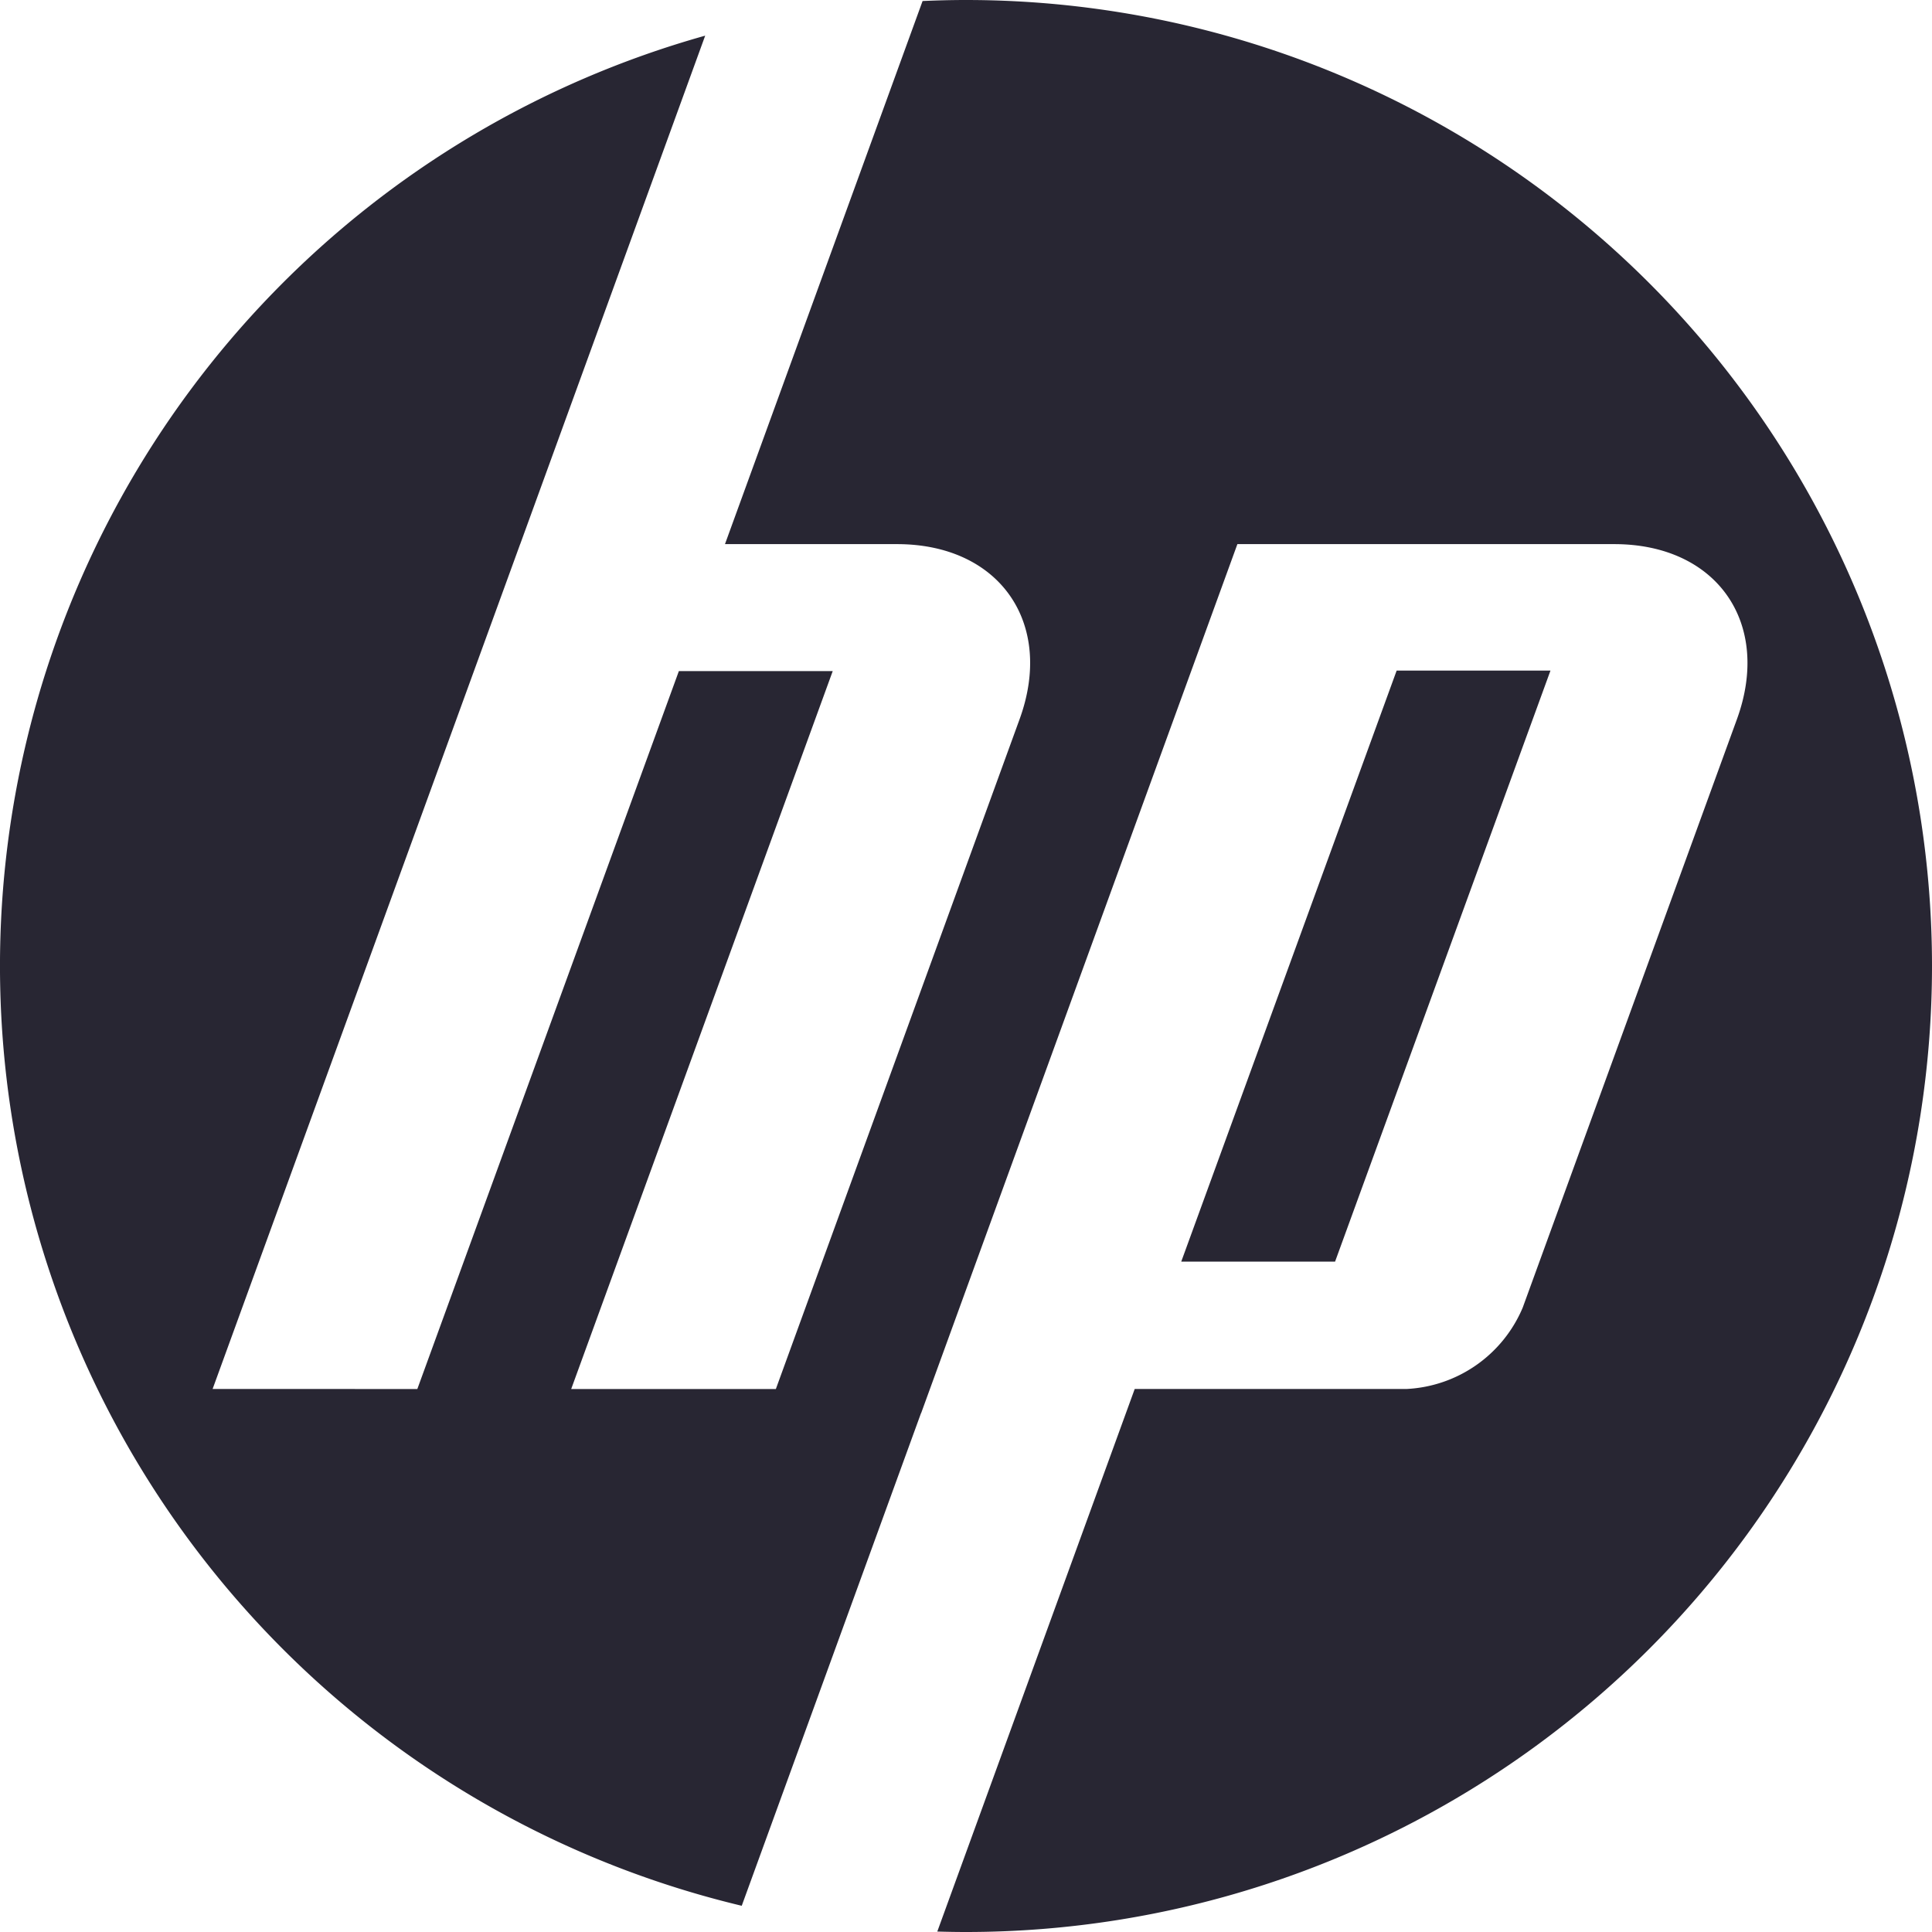 <svg xmlns="http://www.w3.org/2000/svg" viewBox="0 0 180 180"><defs><style>.cls-1{fill:#282633;}</style></defs><title>logo-hp</title><g id="Layer_2" data-name="Layer 2"><g id="Logos"><path id="hp" class="cls-1" d="M90,180c-.895,0-1.785-.016-2.675-.042l18.393-50.549h25.312a12.41,12.41,0,0,0,10.84-7.588L161.825,67.01C165.09,58.036,159.95,50.695,150.401,50.695H115.285l-29.465,80.965h-.011L69.106,177.557A90.023,90.023,0,0,1,65.701,3.322L48.466,50.695h-.005L19.808,129.409l19.074.002L63.249,62.523h14.335L53.217,129.411l19.067.003L94.992,67.01c3.267-8.974-1.874-16.315-11.414-16.315H67.544L85.955.095C87.297.035,88.644,0,90,0a90,90,0,0,1,0,180ZM144.455,62.475H130.124l-20.07,55.066h14.332Z"/></g></g></svg>